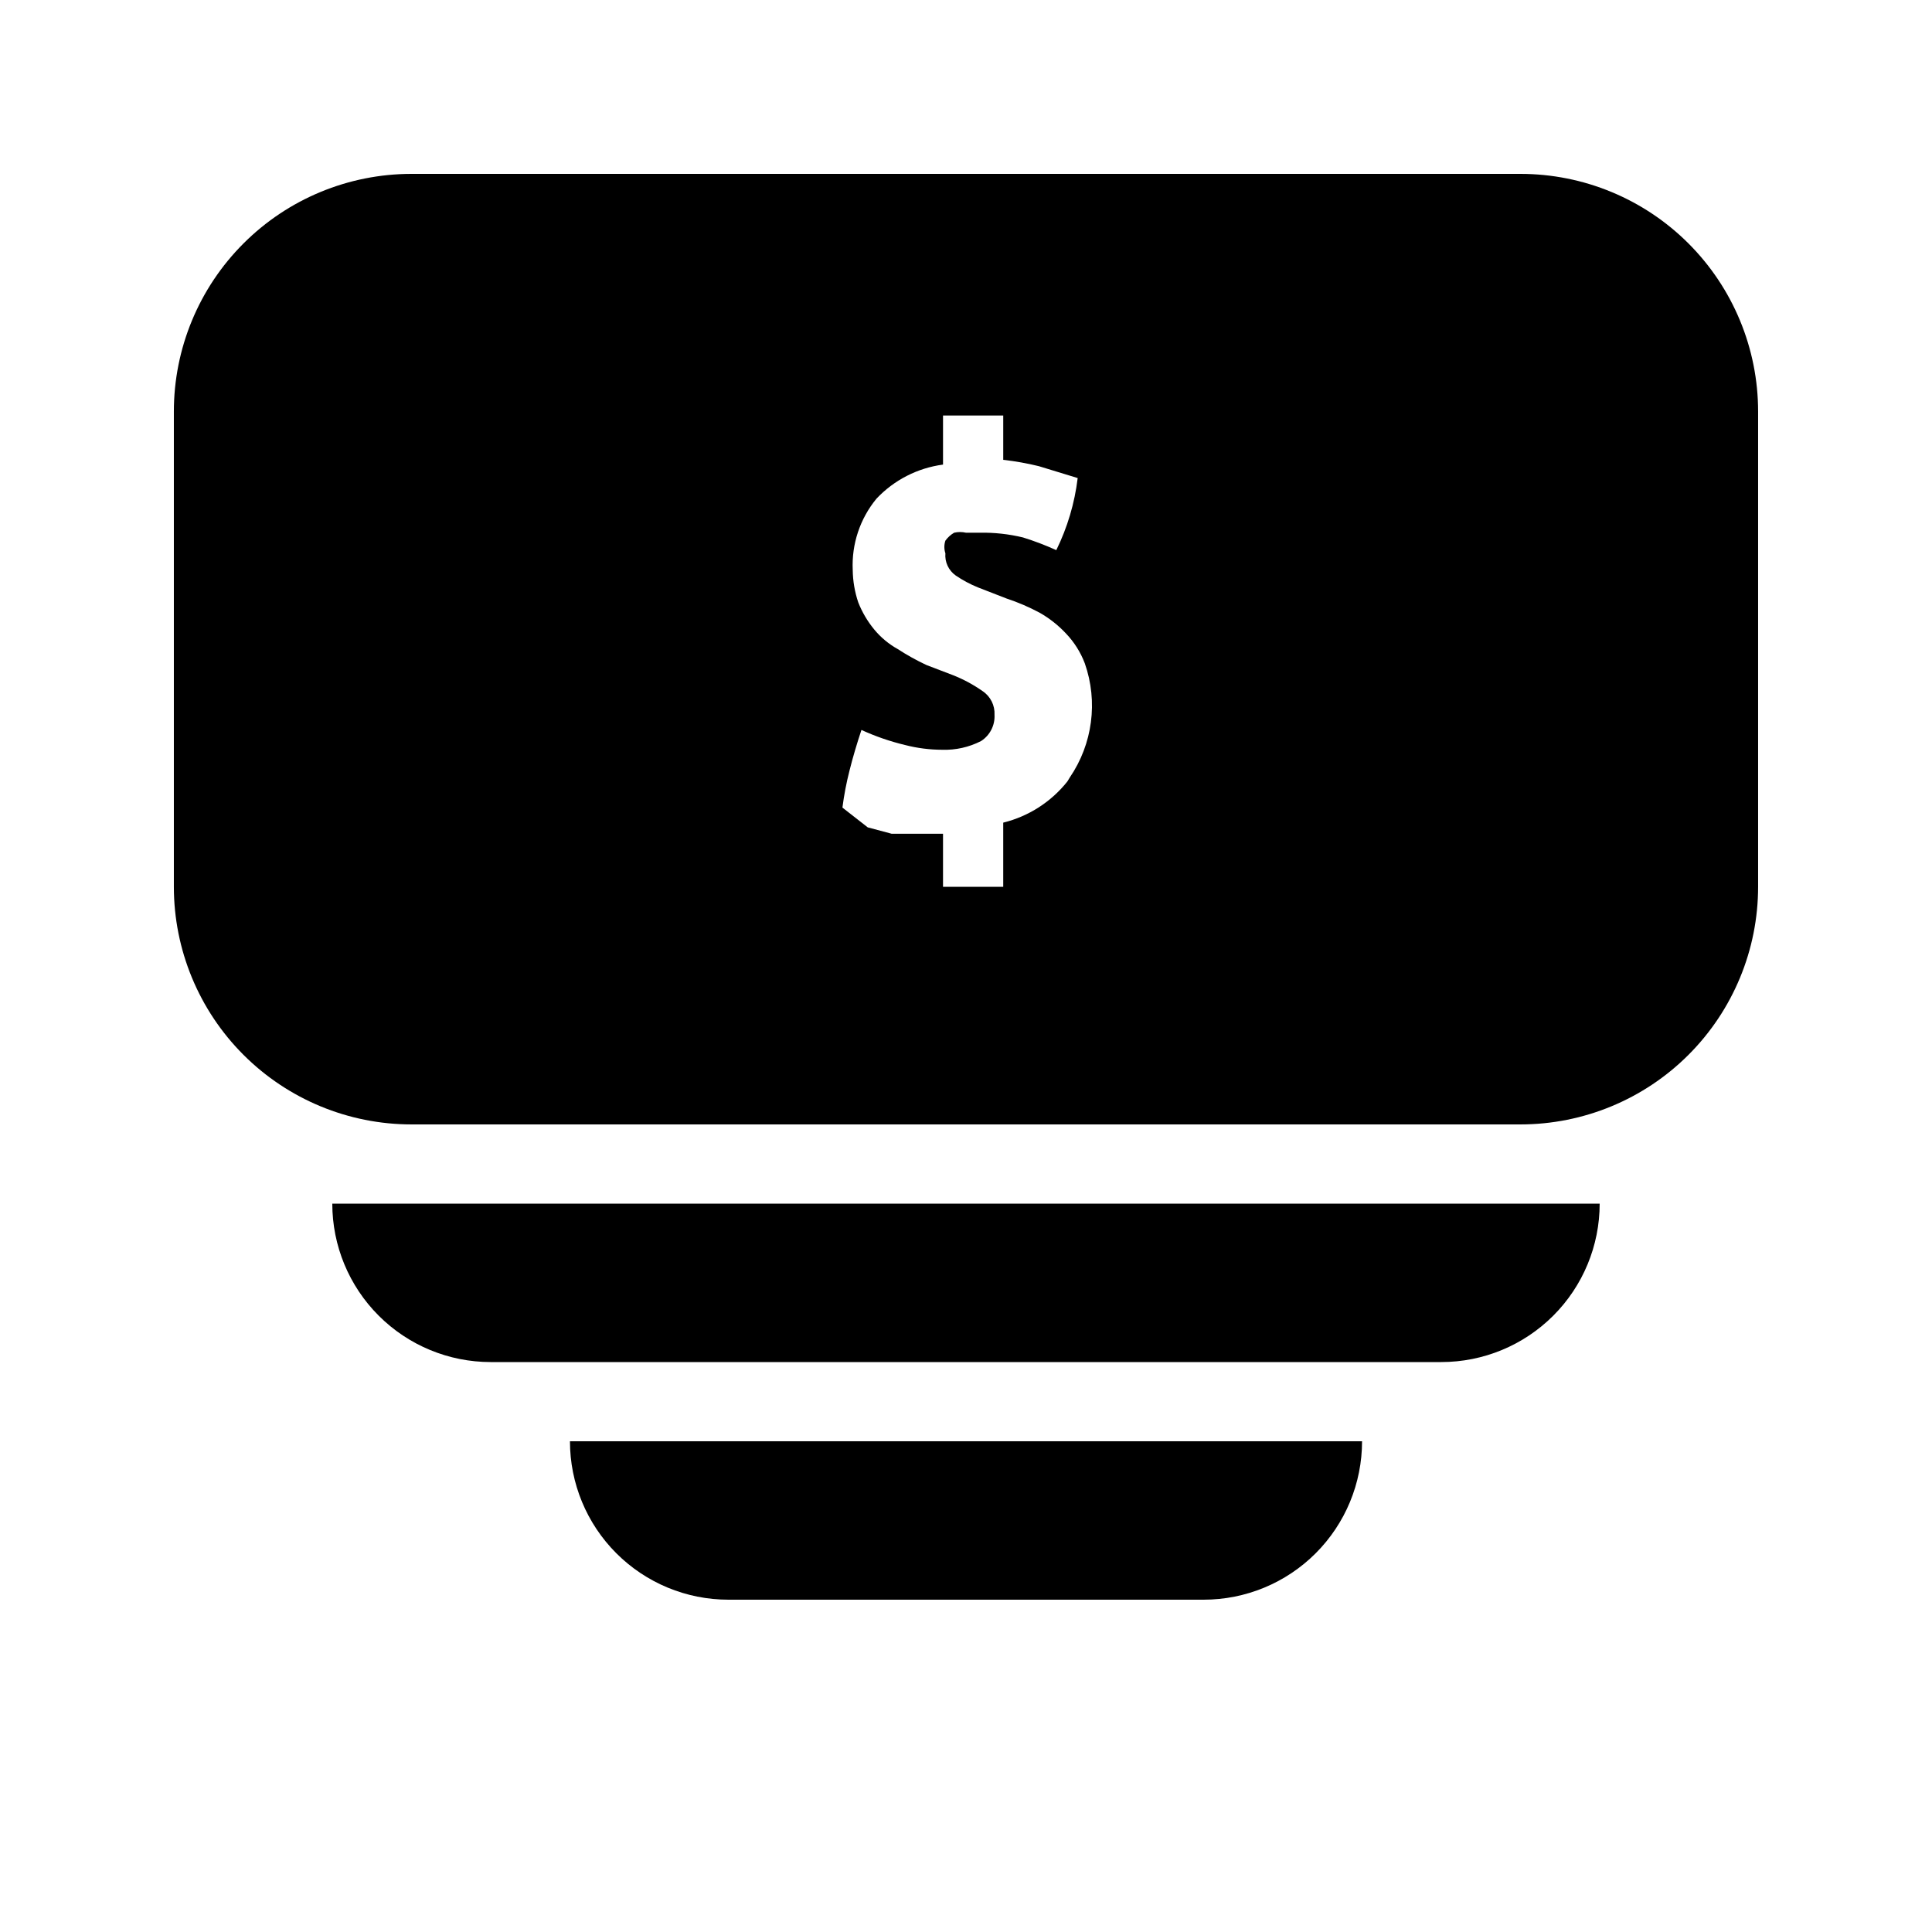 <?xml version="1.0" encoding="UTF-8"?>
<!-- Uploaded to: SVG Find, www.svgrepo.com, Generator: SVG Find Mixer Tools -->
<svg fill="#000000" width="800px" height="800px" version="1.1" viewBox="144 144 512 512" xmlns="http://www.w3.org/2000/svg">
 <g>
  <path d="m546.94 190.08h-293.89c-16.703 0-32.723 6.633-44.531 18.445-11.812 11.809-18.445 27.828-18.445 44.531v125.95c0 16.699 6.633 32.719 18.445 44.531 11.809 11.809 27.828 18.445 44.531 18.445h293.89c16.703 0 32.723-6.637 44.531-18.445 11.812-11.812 18.445-27.832 18.445-44.531v-125.95c0-16.703-6.633-32.723-18.445-44.531-11.809-11.812-27.828-18.445-44.531-18.445zm-120.07 161.01c-4.305 5.422-10.281 9.258-17.004 10.918v17.004h-15.957v-14.066h-13.645l-6.297-1.68-6.715-5.246c0.426-3.324 1.059-6.621 1.891-9.867 0.84-3.359 1.891-6.926 3.148-10.707 3.711 1.703 7.578 3.035 11.547 3.988 3.223 0.832 6.535 1.258 9.863 1.262 3.57 0.117 7.109-0.68 10.289-2.309 2.344-1.504 3.707-4.148 3.566-6.93 0.133-2.508-1.062-4.898-3.148-6.297-2.418-1.695-5.023-3.106-7.766-4.199l-7.137-2.727c-2.613-1.227-5.137-2.629-7.559-4.199-2.41-1.34-4.547-3.121-6.297-5.25-1.762-2.144-3.18-4.555-4.199-7.137-0.938-2.773-1.434-5.68-1.469-8.605-0.316-6.859 1.93-13.594 6.297-18.895 4.668-4.945 10.895-8.133 17.633-9.027v-13.012h15.957v11.754h-0.004c3.184 0.355 6.34 0.918 9.449 1.68l10.285 3.148c-0.801 6.641-2.719 13.098-5.668 19.102-2.867-1.301-5.812-2.422-8.816-3.359-3.777-0.914-7.66-1.336-11.547-1.258h-3.566c-1.039-0.242-2.113-0.242-3.148 0-0.91 0.531-1.695 1.246-2.312 2.098-0.367 1.09-0.367 2.269 0 3.359-0.199 2.305 0.84 4.543 2.731 5.879 1.844 1.254 3.812 2.309 5.879 3.148l7.559 2.938h-0.004c3.043 1.004 5.992 2.269 8.816 3.781 2.57 1.461 4.906 3.301 6.93 5.457 2.199 2.293 3.914 5.004 5.039 7.977 3.547 10.137 2.066 21.359-3.988 30.23z"/>
  <path d="m232.06 462.98h335.87c0 11.133-4.422 21.812-12.297 29.684-7.871 7.875-18.551 12.297-29.688 12.297h-251.9c-11.137 0-21.816-4.422-29.688-12.297-7.875-7.871-12.297-18.551-12.297-29.684z"/>
  <path d="m295.04 525.95h209.92c0 11.137-4.422 21.816-12.297 29.688-7.871 7.875-18.551 12.297-29.684 12.297h-125.95c-11.137 0-21.816-4.422-29.688-12.297-7.875-7.871-12.297-18.551-12.297-29.688z"/>
 </g>
</svg>